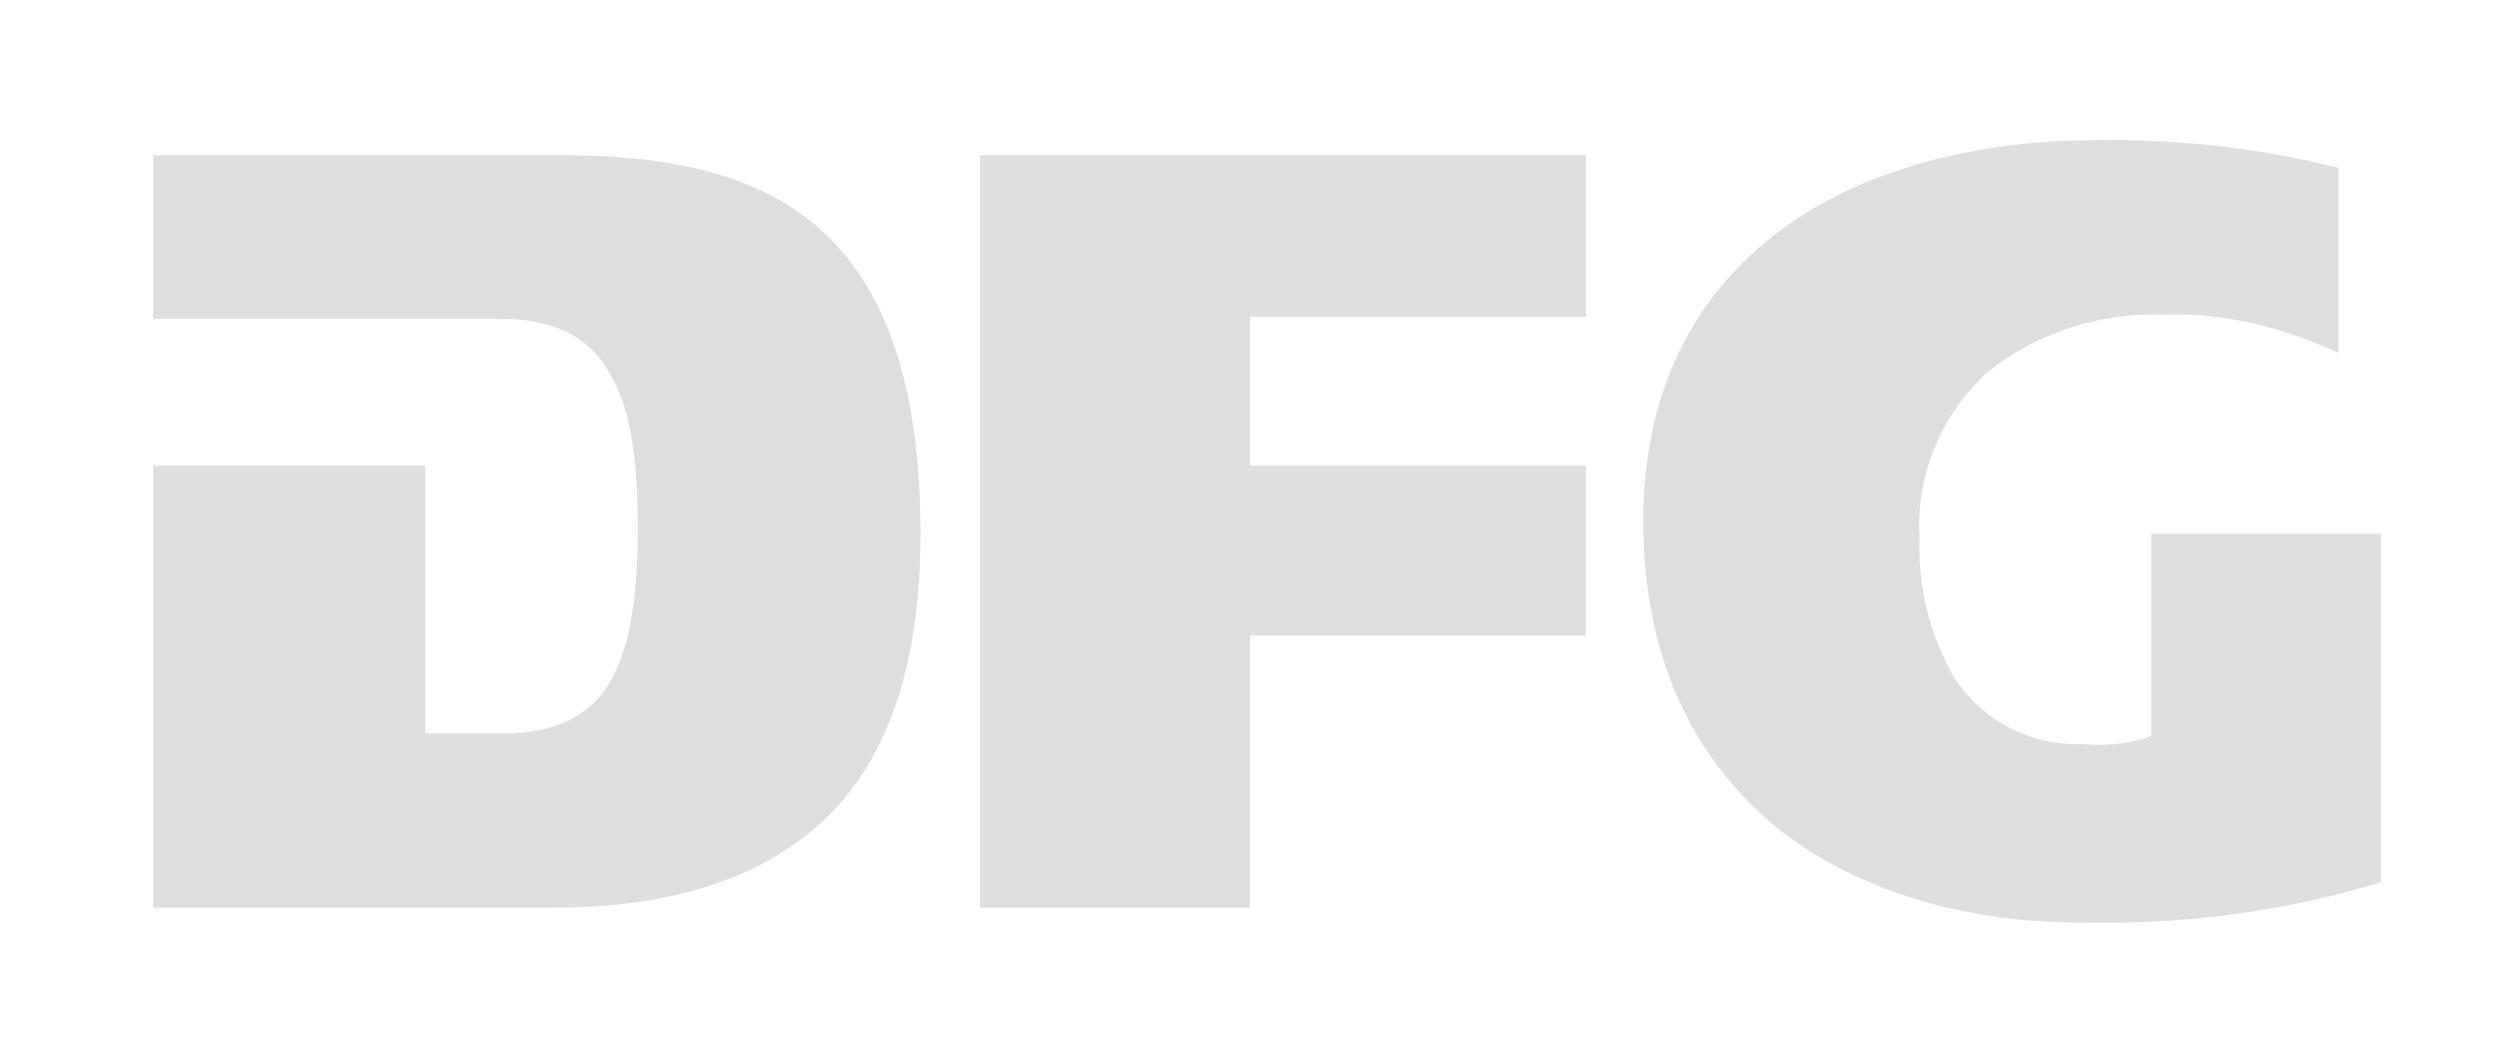 <?xml version="1.0" encoding="utf-8"?>
<!-- Generator: Adobe Illustrator 25.3.1, SVG Export Plug-In . SVG Version: 6.00 Build 0)  -->
<svg version="1.1" id="Ebene_1" xmlns="http://www.w3.org/2000/svg" xmlns:xlink="http://www.w3.org/1999/xlink" x="0px" y="0px"
	 viewBox="0 0 117.6 50" style="enable-background:new 0 0 117.6 50;" xml:space="preserve">
<style type="text/css">
	.st0{fill:#DEDEDE;}
</style>
<g id="Layer_1">
	<path id="path30" class="st0" d="M7.2,42.7H26c5,0,9.3-1.1,12.4-3.8c3.1-2.7,4.9-7.1,4.9-13.8c0-7.3-1.8-11.7-4.7-14.3
		c-2.9-2.6-7.1-3.5-12.1-3.5v0H7.2v7.7h16.4c2.5,0,4.2,0.9,5.1,2.6c1,1.7,1.3,4.1,1.3,7.2c0,3-0.3,5.4-1.2,7.1
		c-0.9,1.7-2.6,2.6-5.1,2.6h-3.7V21.9H7.2V42.7"/>
	<path id="path32" class="st0" d="M46.1,42.7h12.7V29.9h15.8v-8H58.8v-7h15.8V7.3H46.1L46.1,42.7"/>
	<path id="path34" class="st0" d="M83.4,11.1c-3.8,3-6.1,7.4-6.1,13.4c0,6.4,2.3,11,6,14.2c3.7,3.1,8.9,4.7,14.6,4.7
		c4.8,0.1,9.5-0.5,14.1-1.9V25.1h-10.8v9.5l-0.2,0.1c-1,0.3-2,0.4-3,0.3c-2.4,0.1-4.6-1-6-3c-1.2-2-1.8-4.4-1.7-6.7
		c-0.2-2.9,1-5.8,3.2-7.8c2.4-1.9,5.3-2.8,8.3-2.7c2.8-0.1,5.6,0.6,8.2,1.8V7.9c-3.9-1-8-1.4-12-1.3h0C92.3,6.7,87.1,8.2,83.4,11.1"
		/>
</g>
</svg>
